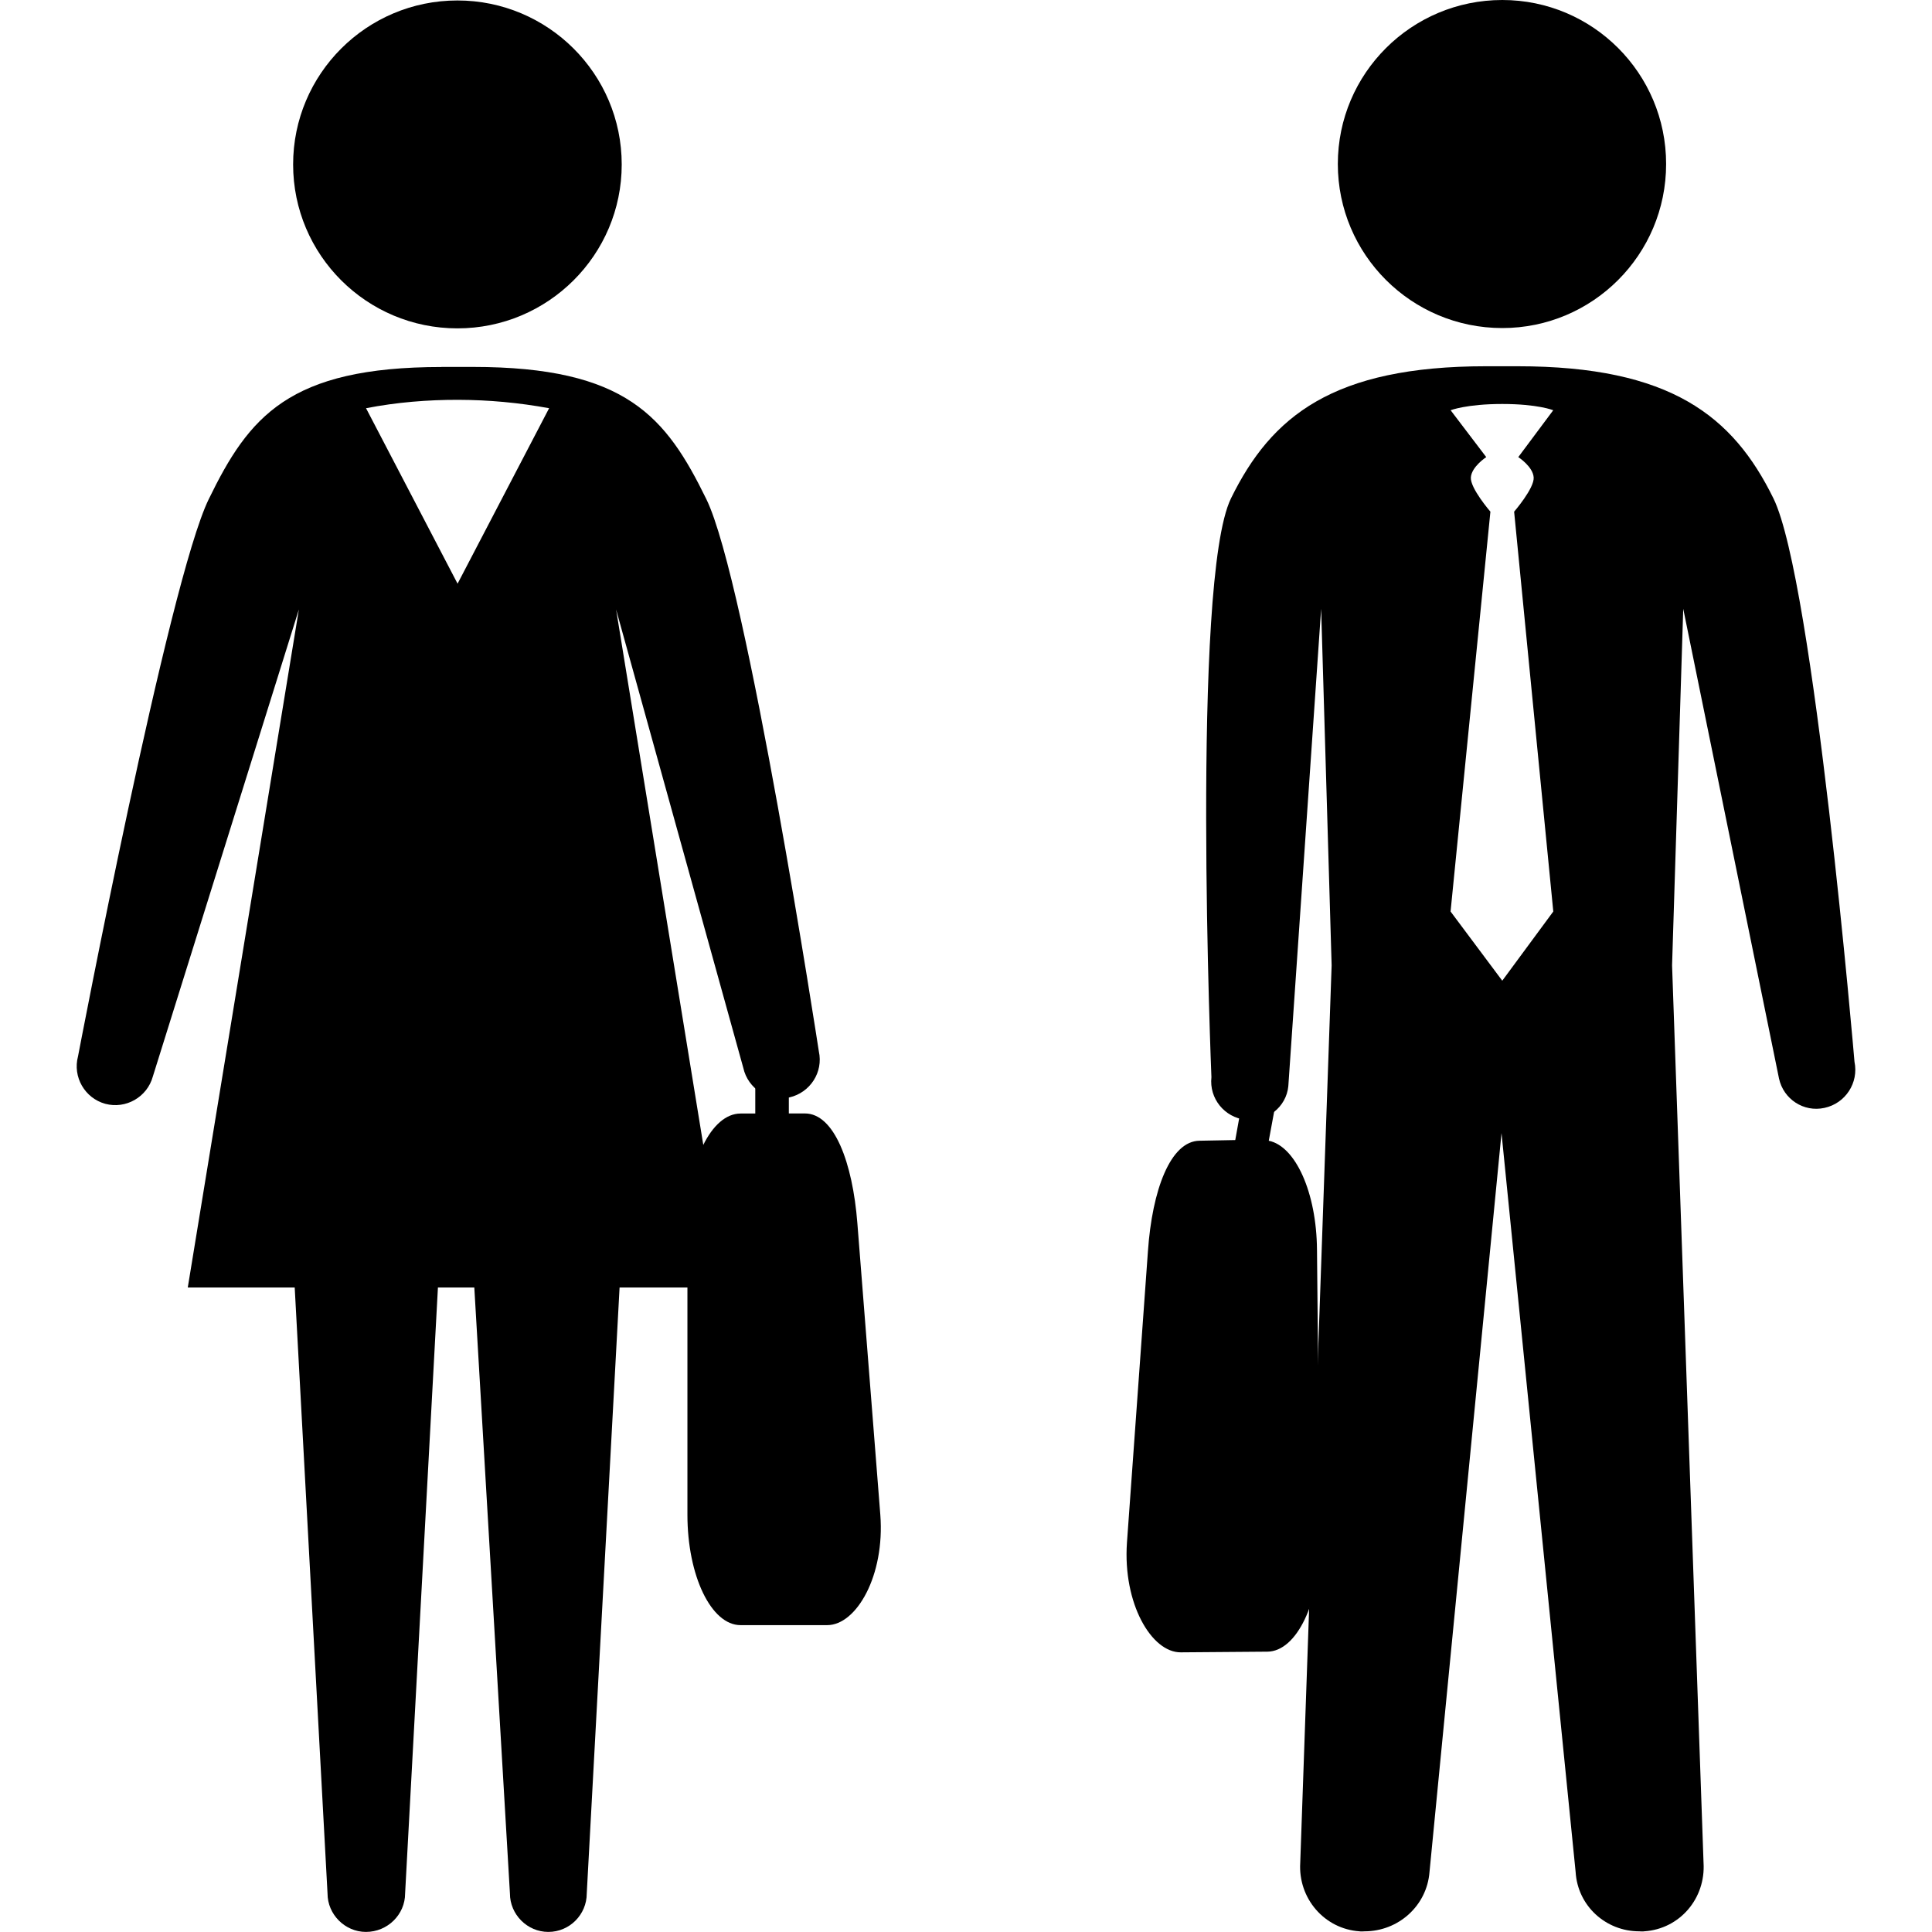 <?xml version="1.0" encoding="UTF-8"?>
<svg width="100pt" height="100pt" version="1.1" viewBox="0 0 100 100" xmlns="http://www.w3.org/2000/svg">
 <g>
  <path d="m32.18 8.512c0 4.684-3.812 8.484-8.504 8.484-4.695 0-8.504-3.797-8.504-8.484s3.809-8.488 8.504-8.488c4.688 0 8.504 3.797 8.504 8.488z"/>
  <path d="m22.852 18.996c-7.914 0-9.969 2.574-12.047 6.84-2.082 4.258-6.766 28.836-6.766 28.836-0.289 1.078 0.359 2.172 1.41 2.461 1.066 0.285 2.168-0.348 2.461-1.41l7.559-24.176-5.75 35.094h5.535l1.699 31.367c0 1.086 0.906 1.988 1.988 1.988 1.121 0 2.027-0.902 2.027-1.988l1.699-31.367h1.883l1.844 31.367c0 1.086 0.898 1.988 1.988 1.988 1.102 0 1.988-0.902 1.988-1.988l1.699-31.367h5.535l-5.715-35.094 6.586 23.734c0.238 1.07 1.312 1.766 2.387 1.52 1.07-0.246 1.762-1.305 1.52-2.387 0 0-3.731-24.324-5.824-28.582-2.086-4.262-4.144-6.84-12.082-6.84h-1.629zm0.867 1.699c1.578 0.004 3.144 0.148 4.703 0.434l-4.738 9.082-4.738-9.082c1.594-0.309 3.199-0.438 4.777-0.434z"/>
  <path d="m39.965 54.16c-0.062 0.008-0.125 0.02-0.184 0.035-0.406 0.09-0.695 0.453-0.688 0.871v2.57h-0.762c-1.516 0-2.75 2.519-2.75 5.68v15.086c0 3.16 1.23 5.715 2.75 5.715h4.484c1.516 0 2.992-2.566 2.75-5.715l-1.188-15.09c-0.246-3.148-1.199-5.68-2.715-5.68h-0.832v-2.57 0.004c0.008-0.238-0.078-0.469-0.242-0.641-0.164-0.168-0.391-0.266-0.625-0.266z"/>
  <path d="m77.758 0c-4.695 0-8.512 3.797-8.512 8.488 0 4.691 3.812 8.492 8.512 8.492 4.68 0 8.48-3.797 8.48-8.492 0-4.691-3.797-8.488-8.48-8.488z"/>
  <path d="m76.922 18.957c-7.922 0-11.117 2.578-13.207 6.84-2.074 4.25-1.012 29.957-1.012 29.957-0.121 1.105 0.672 2.078 1.773 2.207 1.102 0.133 2.102-0.66 2.207-1.738l1.699-24.711 0.543 18.453-1.625 46.453c-0.113 1.84 1.25 3.426 3.074 3.547 0.09 0.016 0.184 0 0.254 0 1.742 0 3.227-1.312 3.363-3.074l3.727-38.242 3.836 38.242c0.105 1.762 1.566 3.074 3.293 3.074 0.082 0 0.172 0.016 0.254 0 1.848-0.121 3.188-1.707 3.074-3.547l-1.629-46.453 0.578-18.453 4.957 24.312c0.23 1.066 1.277 1.758 2.352 1.52 1.09-0.234 1.781-1.301 1.555-2.387 0 0-2.109-24.91-4.195-29.16-2.09-4.258-5.32-6.84-13.242-6.84zm0.832 1.953c1.852 0 2.641 0.324 2.641 0.324l-1.809 2.426s0.758 0.488 0.797 1.051c0.039 0.559-1.012 1.773-1.012 1.773l2.027 20.695-2.641 3.582-2.676-3.582 2.062-20.695s-1.051-1.215-1.012-1.773c0.039-0.559 0.797-1.051 0.797-1.051l-1.844-2.426s0.824-0.324 2.676-0.324z"/>
  <path d="m65.129 55.645c-0.387 0.062-0.68 0.371-0.723 0.758l-0.469 2.606-1.844 0.035c-1.516 0.012-2.457 2.562-2.676 5.715l-1.086 15.086c-0.219 3.152 1.27 5.691 2.785 5.68l4.484-0.035c1.516-0.012 2.738-2.555 2.715-5.715l-0.148-15.086c-0.023-2.961-1.109-5.363-2.496-5.644l0.434-2.352c0.055-0.258-0.012-0.527-0.18-0.734-0.172-0.203-0.422-0.32-0.688-0.312-0.039-0.004-0.074-0.004-0.109 0z"/>
 </g>
</svg>
